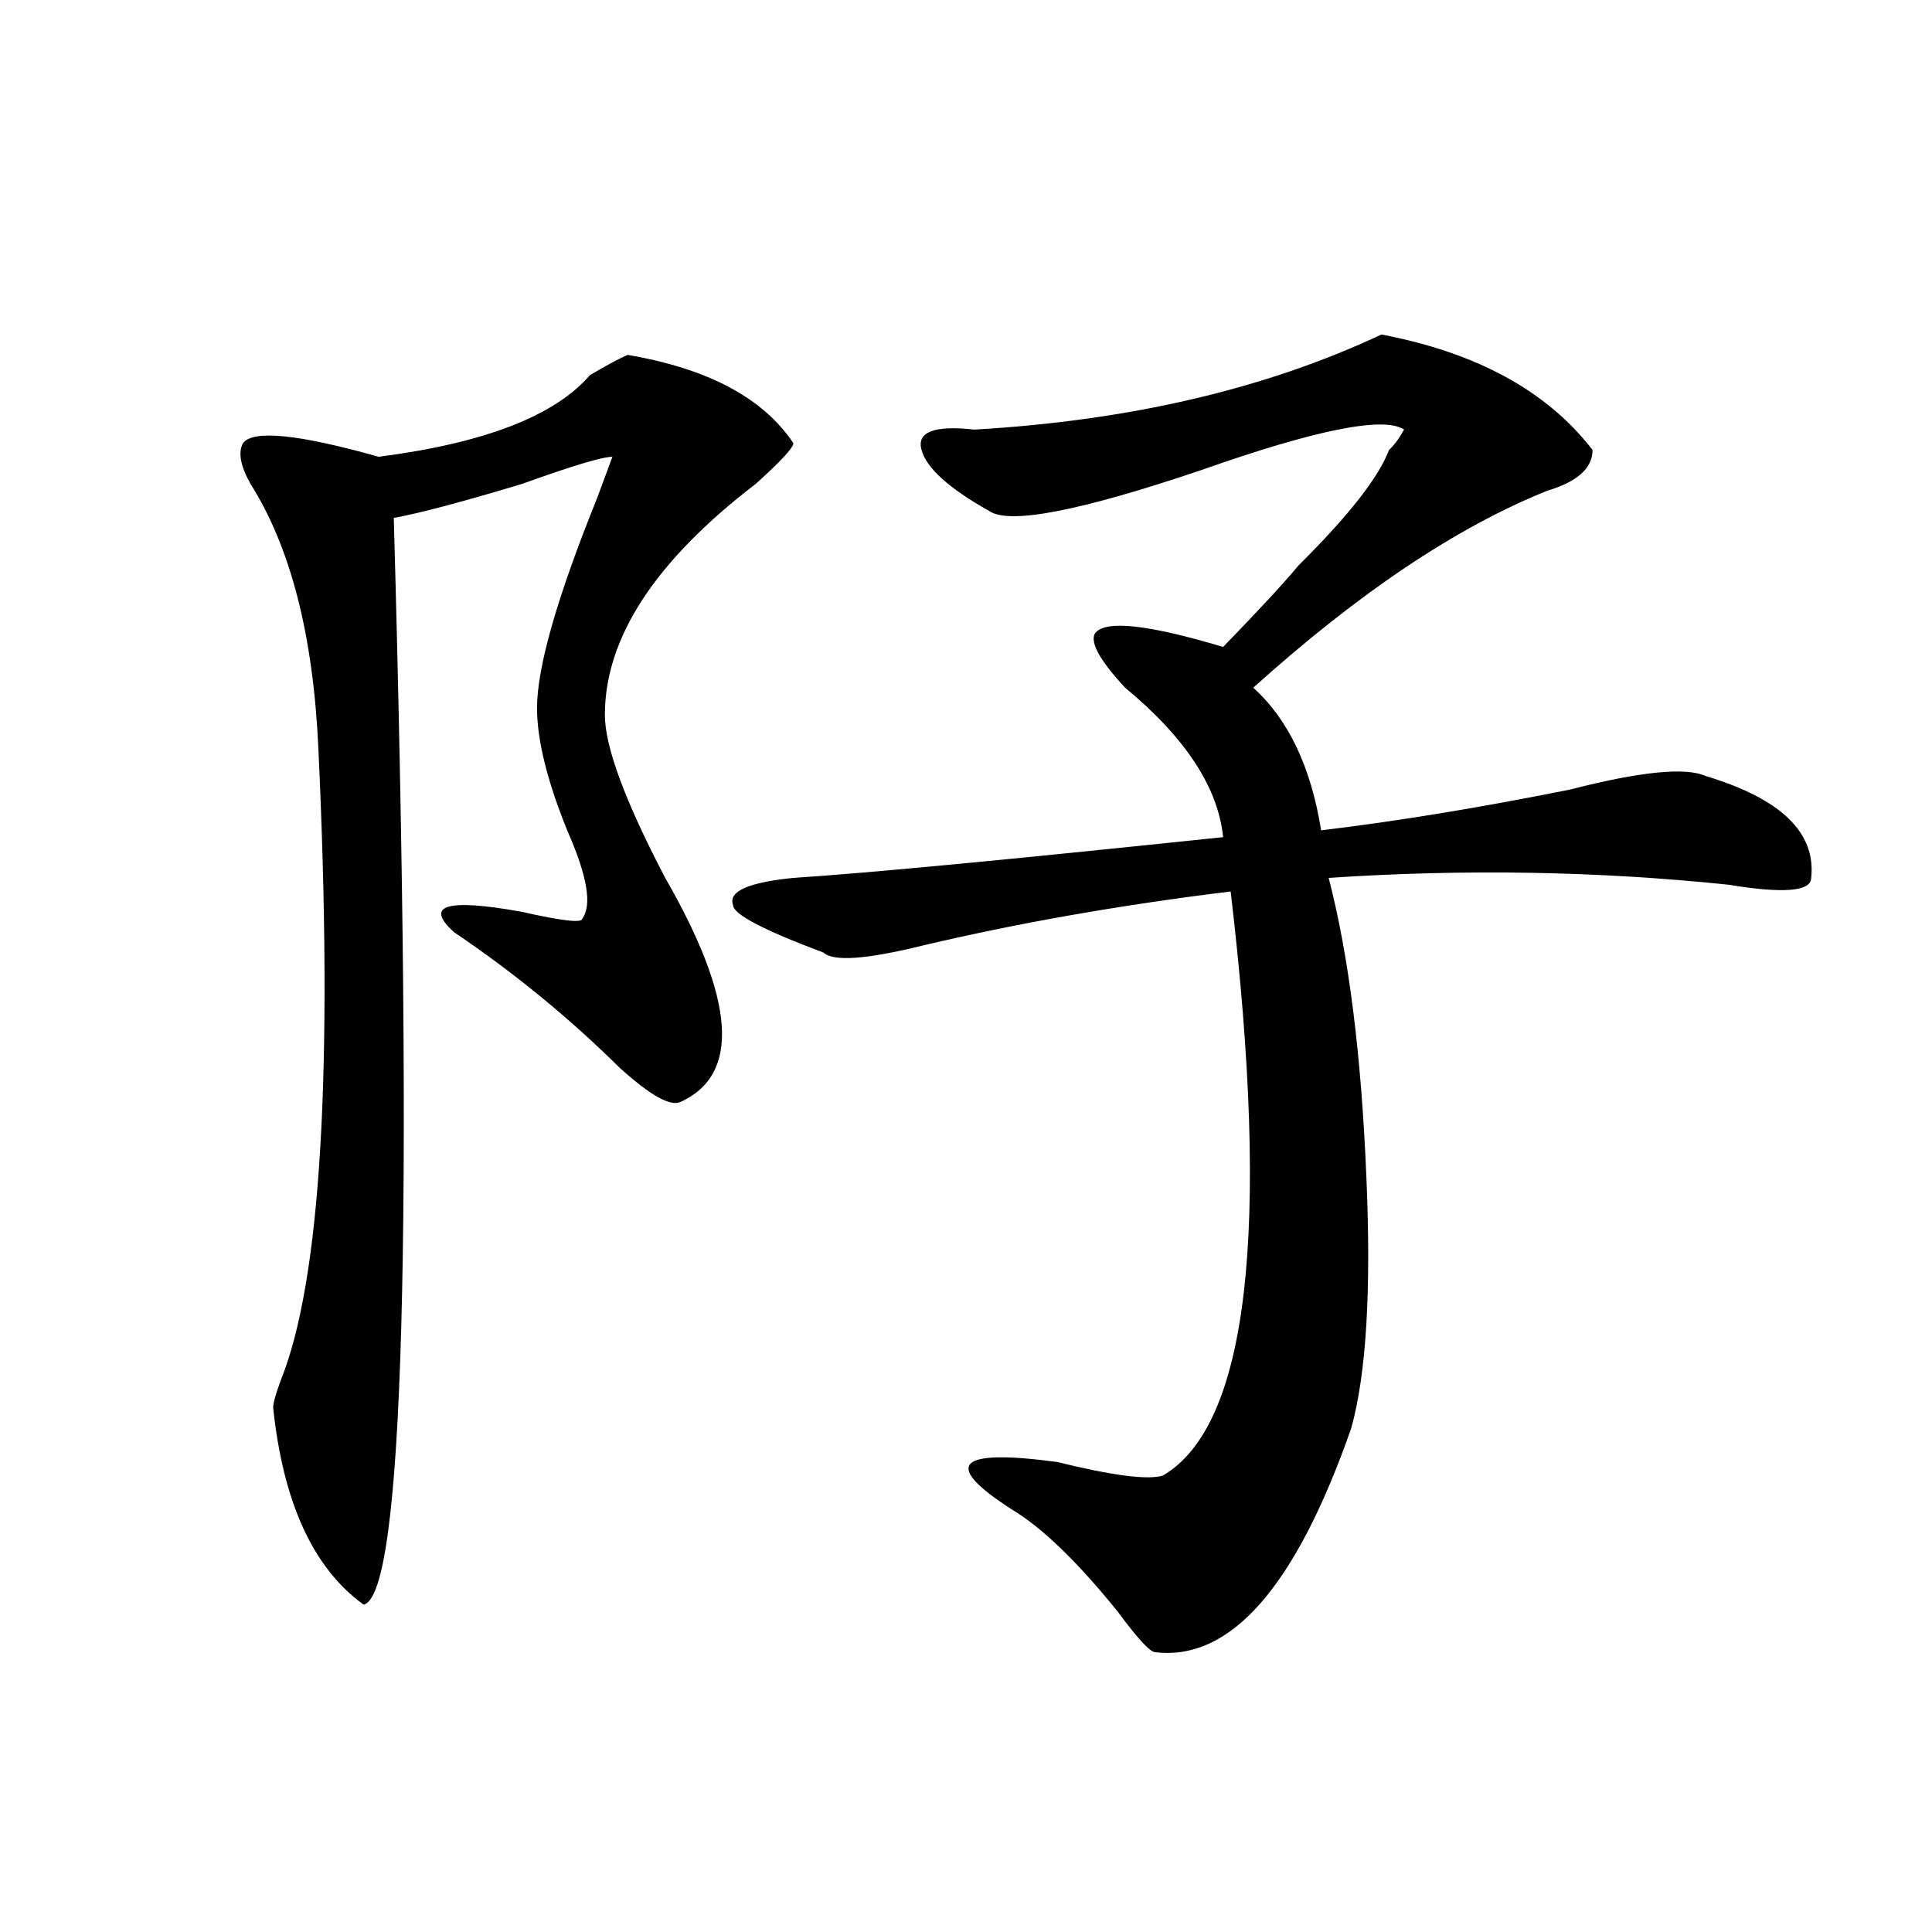 <?xml version="1.0" encoding="utf-8"?>
<!-- Generator: Adobe Illustrator 16.0.0, SVG Export Plug-In . SVG Version: 6.00 Build 0)  -->
<!DOCTYPE svg PUBLIC "-//W3C//DTD SVG 1.1//EN" "http://www.w3.org/Graphics/SVG/1.1/DTD/svg11.dtd">
<svg version="1.1" id="图层_1" xmlns="http://www.w3.org/2000/svg" xmlns:xlink="http://www.w3.org/1999/xlink" x="0px" y="0px"
	 width="1000px" height="1000px" viewBox="0 0 1000 1000" enable-background="new 0 0 1000 1000" xml:space="preserve">
<path d="M324.797,183.688c41.585,7.031,70.242,22.303,85.852,45.703c0,2.362-6.524,9.394-19.512,21.094
	c-52.071,39.881-78.047,79.706-78.047,119.531c0,16.425,10.366,44.55,31.219,84.375c36.401,63.281,39.023,101.953,7.805,116.016
	c-5.243,2.362-15.609-3.516-31.219-17.578c-26.036-25.763-54.633-49.219-85.852-70.313c-15.609-14.063-3.902-17.578,35.121-10.547
	c20.792,4.725,31.219,5.878,31.219,3.516c5.183-7.031,2.562-22.247-7.805-45.703c-10.427-25.763-15.609-46.856-15.609-63.281
	c0-21.094,10.366-57.403,31.219-108.984l7.805-21.094c-5.243,0-20.853,4.725-46.828,14.063
	c-31.219,9.394-53.353,15.271-66.34,17.578c10.366,370.35,5.183,557.775-15.609,562.5c-26.036-18.787-41.646-52.734-46.828-101.953
	c0-2.307,1.28-7.031,3.902-14.063c20.792-51.525,27.316-160.51,19.512-326.953c-2.622-58.557-14.329-104.26-35.121-137.109
	c-5.243-9.338-6.524-16.369-3.902-21.094c5.183-7.031,28.597-4.669,70.242,7.031c54.633-7.031,91.034-21.094,109.266-42.188
	C313.09,189.565,319.554,186.05,324.797,183.688z M715.031,173.141c49.39,9.394,85.852,29.334,109.266,59.766
	c0,9.394-7.805,16.425-23.414,21.094c-46.828,18.787-97.559,52.734-152.191,101.953c18.171,16.425,29.878,41.034,35.121,73.828
	c39.023-4.669,81.949-11.7,128.777-21.094c36.401-9.338,59.815-11.7,70.242-7.031c39.023,11.756,57.194,29.334,54.633,52.734
	c0,7.031-14.329,8.24-42.926,3.516c-67.681-7.031-136.582-8.185-206.824-3.516c10.366,39.881,16.89,91.406,19.512,154.688
	c2.562,58.612,0,101.953-7.805,130.078c-28.657,82.013-62.438,120.685-101.461,116.016c-2.622,0-9.146-7.031-19.512-21.094
	c-20.853-25.818-39.023-43.341-54.633-52.734c-36.462-23.4-28.657-31.641,23.414-24.609c28.597,7.031,46.828,9.394,54.633,7.031
	c44.206-25.763,55.913-126.563,35.121-302.344c-57.255,7.031-110.606,16.425-159.996,28.125c-28.657,7.031-45.548,8.24-50.73,3.516
	c-31.219-11.7-46.828-19.885-46.828-24.609c-2.622-7.031,7.805-11.7,31.219-14.063c36.401-2.307,110.546-9.338,222.434-21.094
	c-2.622-25.763-19.512-51.525-50.73-77.344c-13.048-14.063-18.231-23.4-15.609-28.125c5.183-7.031,27.316-4.669,66.34,7.031
	c18.171-18.731,31.219-32.794,39.023-42.188c25.976-25.763,41.585-45.703,46.828-59.766c2.562-2.307,5.183-5.822,7.805-10.547
	c-10.427-7.031-45.548,0-105.363,21.094c-62.438,21.094-98.899,28.125-109.266,21.094c-20.853-11.7-32.56-22.247-35.121-31.641
	c-2.622-9.338,6.464-12.854,27.316-10.547C584.913,217.69,655.155,201.266,715.031,173.141z"/>
</svg>
